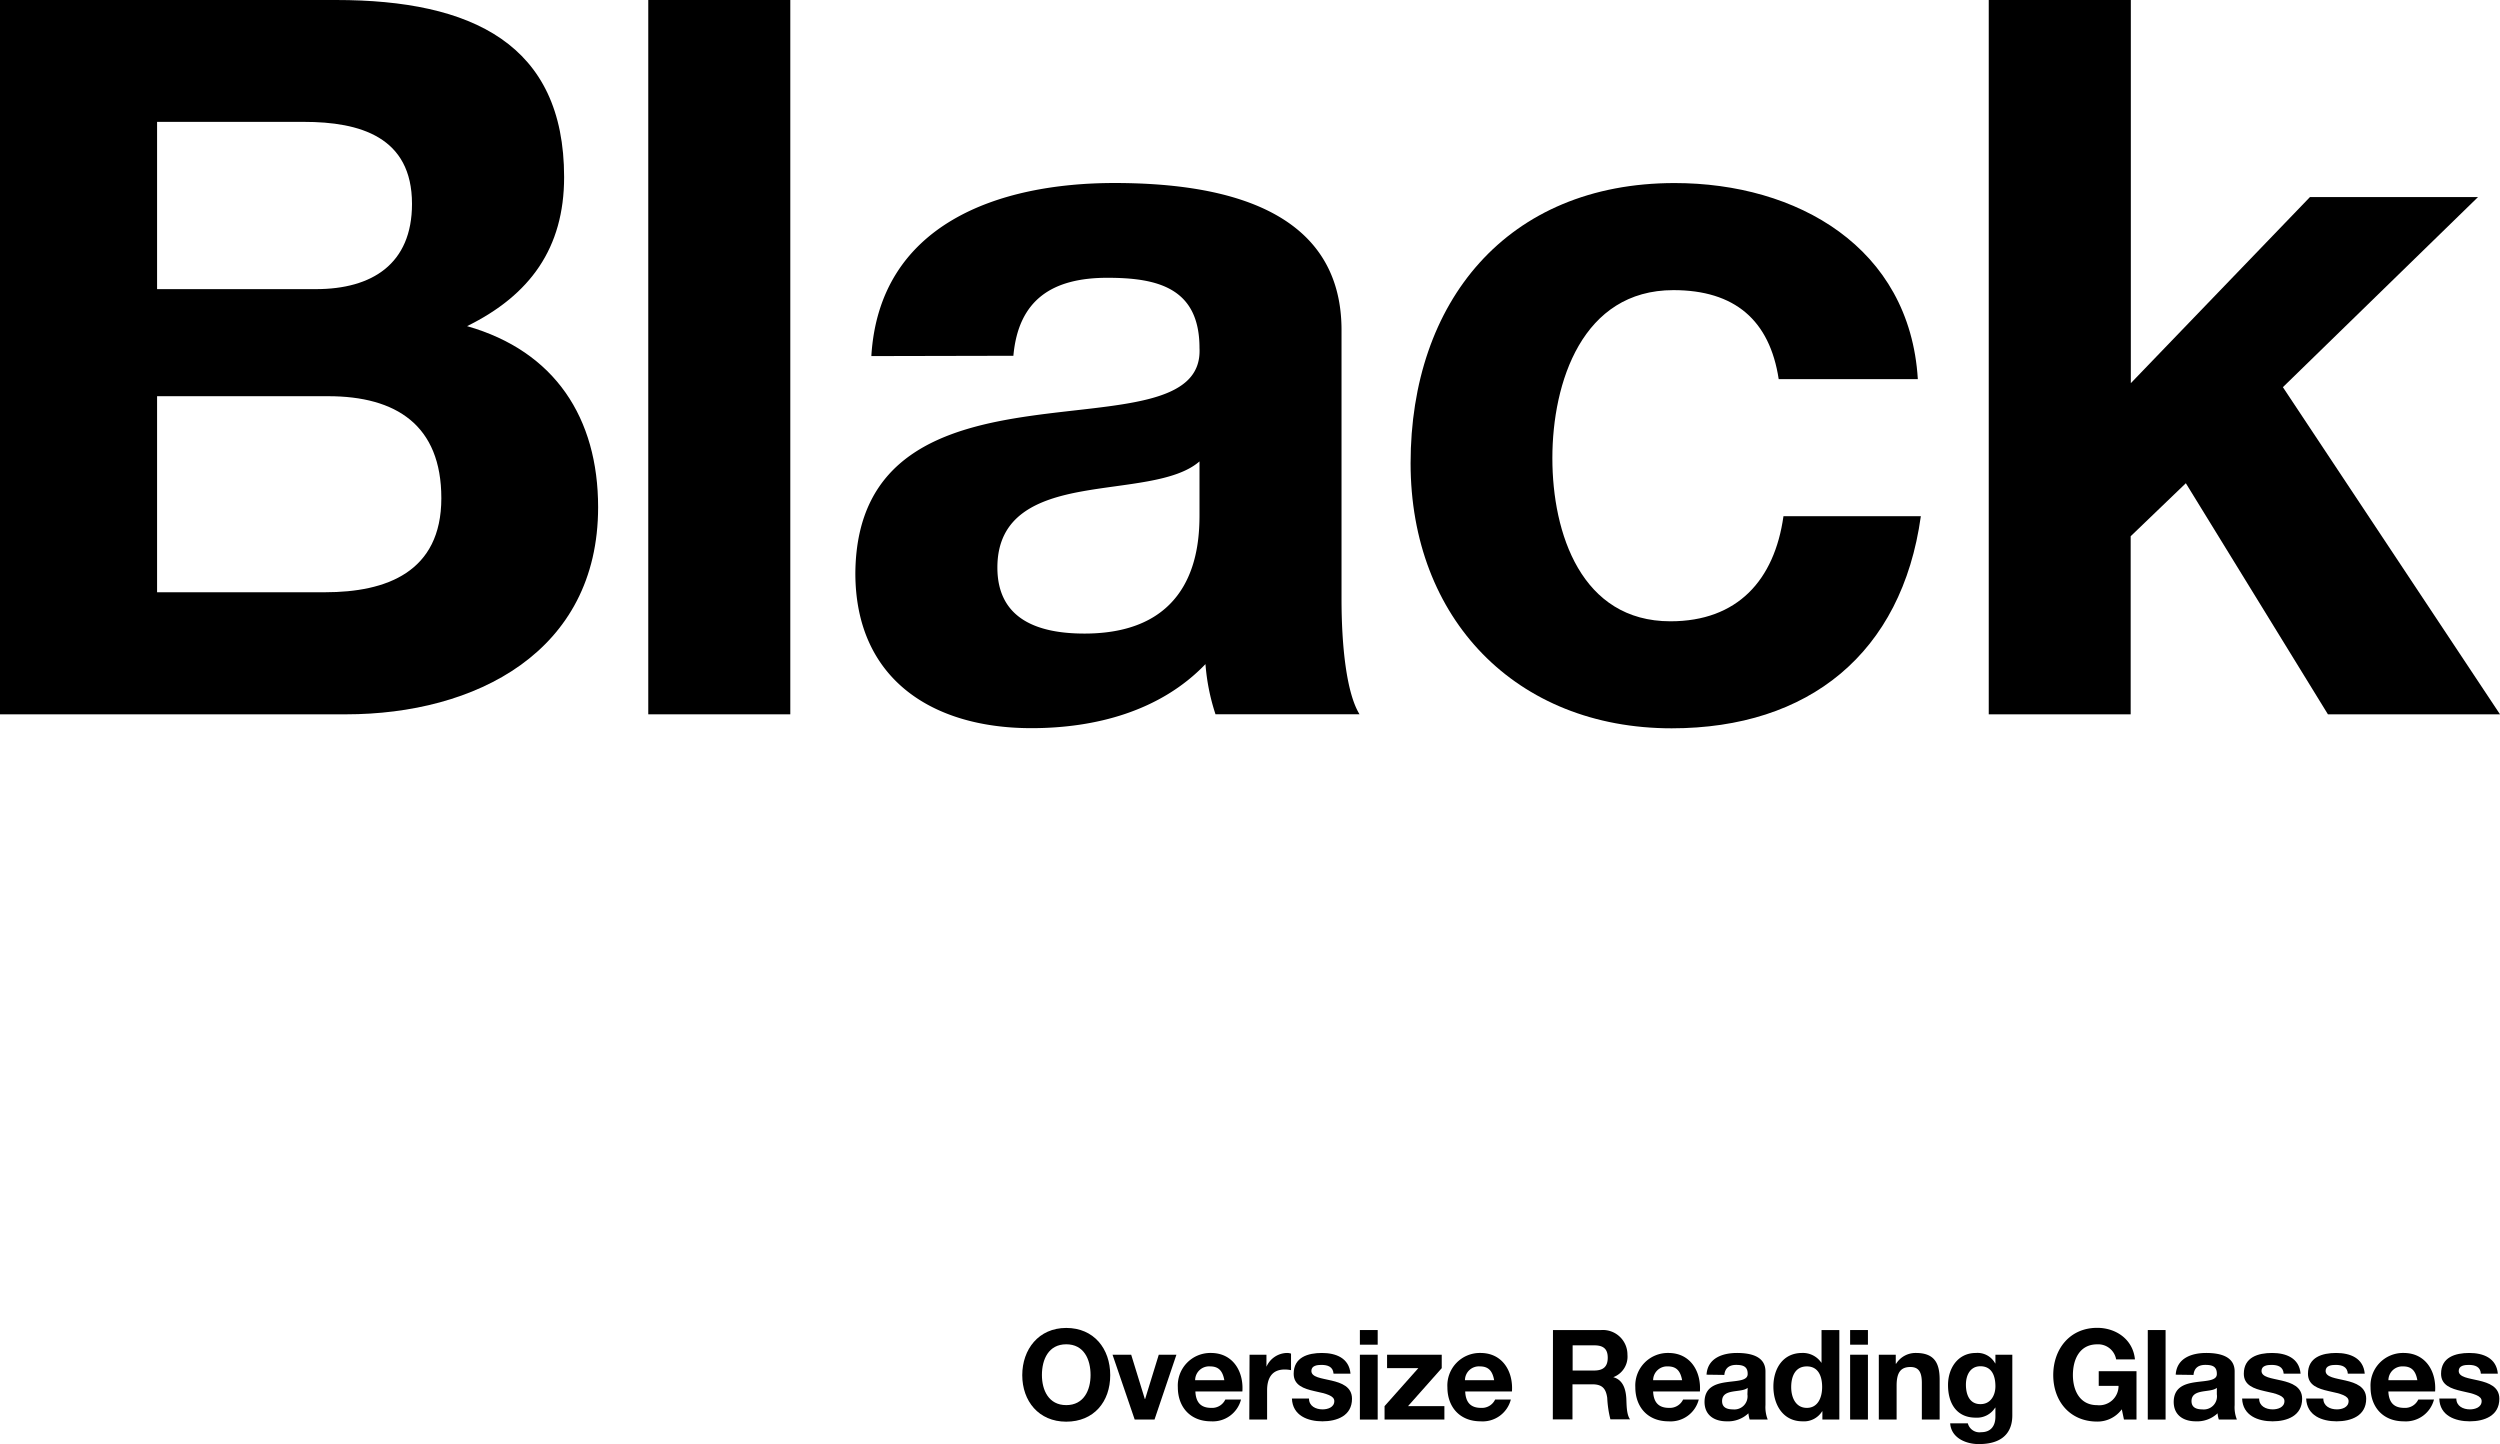 <svg xmlns="http://www.w3.org/2000/svg" viewBox="0 0 498.48 287.94"><g id="Capa_2" data-name="Capa 2"><g id="txt"><path d="M212.6,264.78c5.5,0,8.77,4.12,8.77,9.42s-3.27,9.27-8.77,9.27-8.77-4.12-8.77-9.27S207.1,264.78,212.6,264.78Zm0,15.39c3.52,0,4.85-3,4.85-6,0-3.13-1.33-6.13-4.85-6.13s-4.85,3-4.85,6.13C207.75,277.17,209.08,280.17,212.6,280.17Z"/><path d="M230.2,283.05h-3.95l-4.42-12.93h3.72l2.72,8.83h.06l2.72-8.83h3.52Z"/><path d="M238.35,277.45c.1,2.27,1.17,3.27,3.17,3.27a2.91,2.91,0,0,0,2.8-1.67h3.13a5.8,5.8,0,0,1-6,4.35c-4.07,0-6.6-2.8-6.6-6.8a6.49,6.49,0,0,1,6.6-6.83c4.4,0,6.55,3.7,6.27,7.68Zm5.77-2.25c-.32-1.8-1.1-2.75-2.82-2.75a2.78,2.78,0,0,0-3,2.75Z"/><path d="M249.15,270.12h3.37v2.4h0a4.56,4.56,0,0,1,4.13-2.75,2.49,2.49,0,0,1,.77.13v3.3a6.05,6.05,0,0,0-1.27-.13c-2.63,0-3.5,1.85-3.5,4.15v5.83h-3.55Z"/><path d="M261,278.85c0,1.52,1.35,2.17,2.72,2.17,1,0,2.33-.4,2.33-1.65,0-1.07-1.5-1.47-4-2-2.07-.47-4.1-1.15-4.1-3.45,0-3.3,2.85-4.15,5.63-4.15s5.42,1,5.7,4.13h-3.38c-.1-1.38-1.15-1.75-2.42-1.75-.8,0-2,.12-2,1.2,0,1.27,2,1.45,4,1.92s4.1,1.23,4.1,3.63c0,3.4-3,4.5-5.9,4.5s-5.95-1.13-6.08-4.55Z"/><path d="M274.7,268.12h-3.55V265.2h3.55Zm-3.55,2h3.55v12.93h-3.55Z"/><path d="M276.07,280.37l6.73-7.57h-6.23v-2.68h10.9v2.68l-6.72,7.57H288v2.68H276.07Z"/><path d="M292.15,277.45c.1,2.27,1.17,3.27,3.17,3.27a2.91,2.91,0,0,0,2.8-1.67h3.13a5.8,5.8,0,0,1-6.05,4.35c-4.08,0-6.6-2.8-6.6-6.8a6.48,6.48,0,0,1,6.6-6.83c4.4,0,6.55,3.7,6.27,7.68Zm5.77-2.25c-.32-1.8-1.1-2.75-2.82-2.75a2.78,2.78,0,0,0-3,2.75Z"/><path d="M309.65,265.2h9.62a4.9,4.9,0,0,1,5.23,4.92,4.37,4.37,0,0,1-2.83,4.48v0c1.93.52,2.48,2.35,2.6,4.17.07,1.13,0,3.25.75,4.23H321.1a21.45,21.45,0,0,1-.63-4.28c-.27-1.87-1-2.7-3-2.7h-3.93v7h-3.92Zm3.92,8.07h4.3c1.78,0,2.7-.75,2.7-2.55s-.92-2.47-2.7-2.47h-4.3Z"/><path d="M329.62,277.45c.1,2.27,1.18,3.27,3.18,3.27a2.93,2.93,0,0,0,2.8-1.67h3.12a5.79,5.79,0,0,1-6.05,4.35c-4.07,0-6.6-2.8-6.6-6.8a6.49,6.49,0,0,1,6.6-6.83c4.4,0,6.55,3.7,6.28,7.68Zm5.78-2.25c-.33-1.8-1.1-2.75-2.83-2.75a2.78,2.78,0,0,0-2.95,2.75Z"/><path d="M340.27,274.1c.2-3.3,3.18-4.33,6.08-4.33,2.57,0,5.67.58,5.67,3.68v6.72a6.72,6.72,0,0,0,.45,2.88h-3.6a5.89,5.89,0,0,1-.25-1.25,5.9,5.9,0,0,1-4.35,1.6c-2.47,0-4.4-1.23-4.4-3.88.05-5.87,8.75-2.72,8.6-5.62,0-1.5-1.05-1.75-2.3-1.75s-2.22.55-2.35,2Zm8.2,2.62c-.6.53-1.85.55-3,.75s-2.1.6-2.1,1.9,1,1.65,2.18,1.65a2.62,2.62,0,0,0,2.87-3Z"/><path d="M363.37,281.4h-.05a4.26,4.26,0,0,1-3.92,2c-3.9,0-5.8-3.33-5.8-6.93s1.92-6.7,5.72-6.7a4.44,4.44,0,0,1,3.83,1.93h.05v-6.5h3.55v17.85h-3.38Zm-3.1-8.95c-2.32,0-3.12,2-3.12,4.12s.92,4.15,3.12,4.15,3.05-2.05,3.05-4.17S362.57,272.45,360.27,272.45Z"/><path d="M372.45,268.12H368.9V265.2h3.55Zm-3.55,2h3.55v12.93H368.9Z"/><path d="M374.62,270.12H378v1.8h.07a4.57,4.57,0,0,1,3.95-2.15c3.77,0,4.73,2.13,4.73,5.33v7.95H383.2v-7.3c0-2.13-.6-3.18-2.28-3.18-1.92,0-2.75,1.08-2.75,3.7v6.78h-3.55Z"/><path d="M401.24,282.22c0,2.13-.77,5.72-6.69,5.72-2.55,0-5.5-1.22-5.7-4.14h3.52a2.39,2.39,0,0,0,2.65,1.77c2,0,2.88-1.32,2.85-3.2v-1.7h-.05a4.27,4.27,0,0,1-3.87,2c-3.9,0-5.53-2.95-5.53-6.5,0-3.35,1.95-6.4,5.55-6.4a4,4,0,0,1,3.85,2.08h.05v-1.73h3.37Zm-3.37-5.8c0-2.1-.72-4-3-4-2,0-2.88,1.75-2.88,3.67s.68,3.88,2.88,3.88C396.87,280,397.87,278.27,397.87,276.42Z"/><path d="M423.07,281a6,6,0,0,1-4.9,2.45c-5.5,0-8.77-4.12-8.77-9.27s3.27-9.42,8.77-9.42c3.65,0,7.12,2.22,7.52,6.29h-3.75a3.63,3.63,0,0,0-3.77-3c-3.52,0-4.85,3-4.85,6.13,0,3,1.33,6,4.85,6a3.84,3.84,0,0,0,4.25-3.85h-3.95V273.4H426v9.65h-2.5Z"/><path d="M428.25,265.2h3.55v17.85h-3.55Z"/><path d="M433.82,274.1c.2-3.3,3.18-4.33,6.08-4.33,2.57,0,5.67.58,5.67,3.68v6.72a6.57,6.57,0,0,0,.45,2.88h-3.6a4.87,4.87,0,0,1-.25-1.25,5.92,5.92,0,0,1-4.35,1.6c-2.47,0-4.4-1.23-4.4-3.88.05-5.87,8.75-2.72,8.6-5.62,0-1.5-1-1.75-2.3-1.75s-2.22.55-2.35,2Zm8.2,2.62c-.6.53-1.85.55-2.95.75s-2.1.6-2.1,1.9,1,1.65,2.18,1.65a2.62,2.62,0,0,0,2.87-3Z"/><path d="M450.45,278.85c0,1.52,1.35,2.17,2.72,2.17,1,0,2.33-.4,2.33-1.65,0-1.07-1.5-1.47-4-2-2.07-.47-4.1-1.15-4.1-3.45,0-3.3,2.85-4.15,5.63-4.15s5.42,1,5.69,4.13h-3.37c-.1-1.38-1.15-1.75-2.42-1.75-.81,0-2,.12-2,1.2,0,1.27,2,1.45,4,1.92s4.1,1.23,4.1,3.63c0,3.4-3,4.5-5.89,4.5s-5.95-1.13-6.08-4.55Z"/><path d="M463.25,278.85c0,1.52,1.34,2.17,2.72,2.17,1,0,2.32-.4,2.32-1.65,0-1.07-1.5-1.47-4-2-2.07-.47-4.1-1.15-4.1-3.45,0-3.3,2.85-4.15,5.62-4.15s5.43,1,5.7,4.13h-3.37c-.1-1.38-1.15-1.75-2.43-1.75-.79,0-2,.12-2,1.2,0,1.27,2,1.45,4,1.92s4.09,1.23,4.09,3.63c0,3.4-3,4.5-5.9,4.5s-5.94-1.13-6.07-4.55Z"/><path d="M476.22,277.45c.1,2.27,1.18,3.27,3.17,3.27a2.91,2.91,0,0,0,2.8-1.67h3.13a5.8,5.8,0,0,1-6.05,4.35c-4.07,0-6.6-2.8-6.6-6.8a6.48,6.48,0,0,1,6.6-6.83c4.4,0,6.55,3.7,6.27,7.68ZM482,275.2c-.32-1.8-1.1-2.75-2.82-2.75a2.78,2.78,0,0,0-2.95,2.75Z"/><path d="M489.77,278.85c0,1.52,1.35,2.17,2.72,2.17,1,0,2.33-.4,2.33-1.65,0-1.07-1.5-1.47-4-2-2.07-.47-4.09-1.15-4.09-3.45,0-3.3,2.84-4.15,5.62-4.15s5.42,1,5.7,4.13h-3.38c-.1-1.38-1.15-1.75-2.42-1.75-.8,0-2,.12-2,1.2,0,1.27,2,1.45,4,1.92s4.1,1.23,4.1,3.63c0,3.4-3,4.5-5.9,4.5s-6-1.13-6.07-4.55Z"/><path d="M0,0H67c27.12,0,45.48,8.78,45.48,35.31,0,14.16-6.79,23.54-19.35,29.72,17.55,5,26.13,18.35,26.13,36.11,0,28.92-24.54,41.29-50.27,41.29H0ZM31.32,57.65H63c11.17,0,19.15-5,19.15-17,0-13.36-10.38-16.35-21.55-16.35H31.32Zm0,60.44H64.83C77,118.09,88,114.1,88,99.34,88,84.78,79,79,65.43,79H31.32Z"/><path d="M129.26,0h28.32V142.43H129.26Z"/><path d="M173.74,71c1.59-26.33,25.33-34.51,48.47-34.51,20.55,0,45.28,4.59,45.28,29.33v53.66c0,9.37,1,18.75,3.59,22.94H242.36a42.08,42.08,0,0,1-2-10c-9,9.38-21.94,12.77-34.71,12.77-19.74,0-35.1-9.77-35.1-30.92.4-46.88,69.81-21.74,68.62-44.88,0-12-8.38-14-18.36-14-11,0-17.75,4.38-18.75,15.55ZM239.17,92c-4.79,4.19-14.76,4.39-23.54,6s-16.76,4.79-16.76,15.16,8.18,13.17,17.36,13.17c22.14,0,22.94-17.35,22.94-23.74Z"/><path d="M354.66,75.6c-1.8-11.77-8.78-17.75-21-17.75-18.15,0-24.13,18.35-24.13,33.51,0,15,5.78,32.52,23.54,32.52,13.36,0,20.74-8.18,22.54-20.95H383c-3.79,27.33-22.35,42.29-49.68,42.29-31.11,0-52.06-21.94-52.06-52.86,0-32.12,19.15-55.86,52.66-55.86,24.34,0,46.88,12.77,48.48,39.1Z"/><path d="M396.54,0h28.33V76.4l35.71-37.1h33.51l-38.9,37.9,43.29,65.23H464.17L435.84,96.35l-11,10.57v35.51H396.54Z"/></g></g></svg>